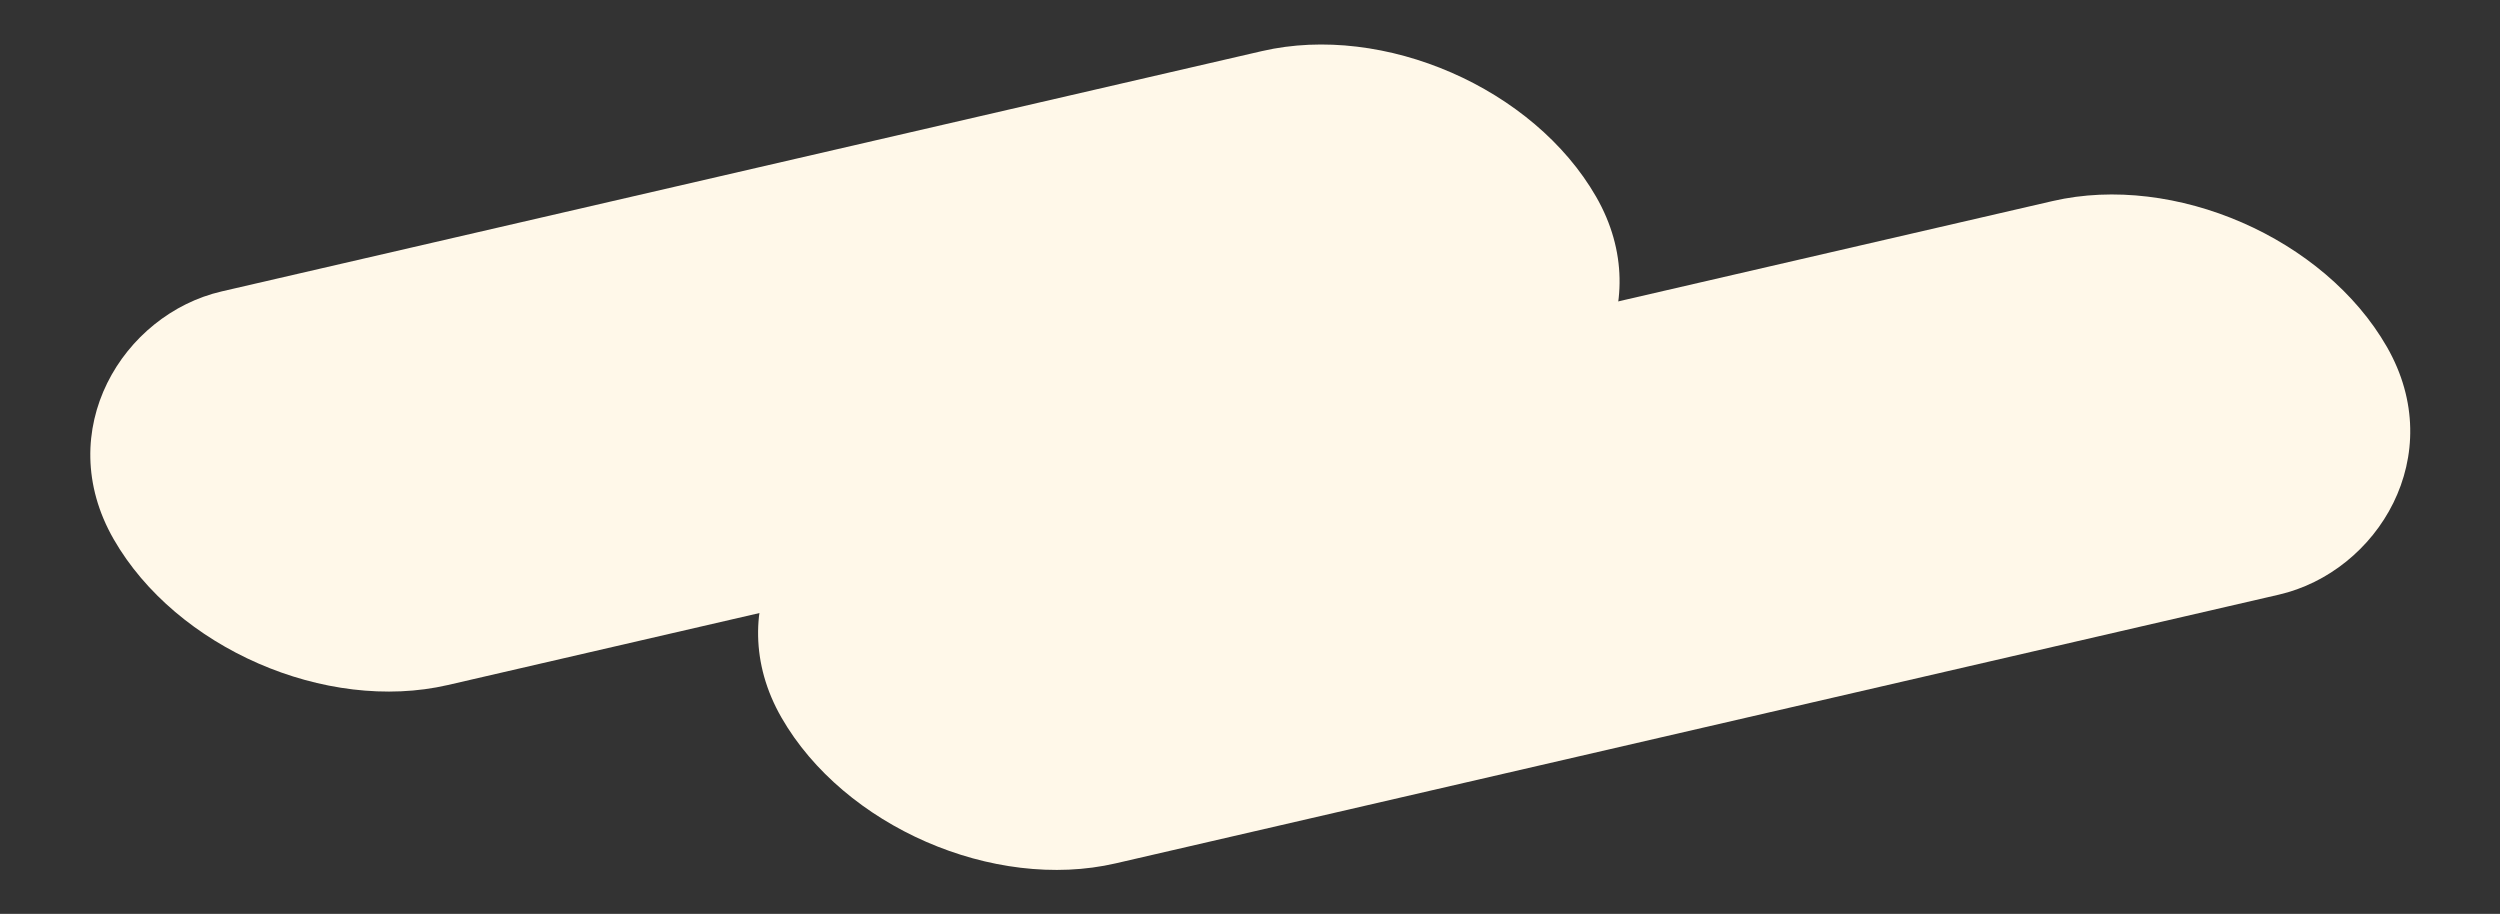 <svg width="238" height="87" viewBox="0 0 238 87" fill="none" xmlns="http://www.w3.org/2000/svg">
    <rect x="0" y="0" width="238" height="87" fill="#333333" stroke="none"/>
    <rect width="43.223" height="144.897" rx="21.611" transform="matrix(0.498 0.867 -0.974 0.225 141.193 0)" fill="#FFF8E9"/>
    <rect width="43.223" height="156.908" rx="21.611" transform="matrix(0.498 0.867 -0.974 0.225 216.465 14.276)" fill="#FFF8E9"/>
</svg>

